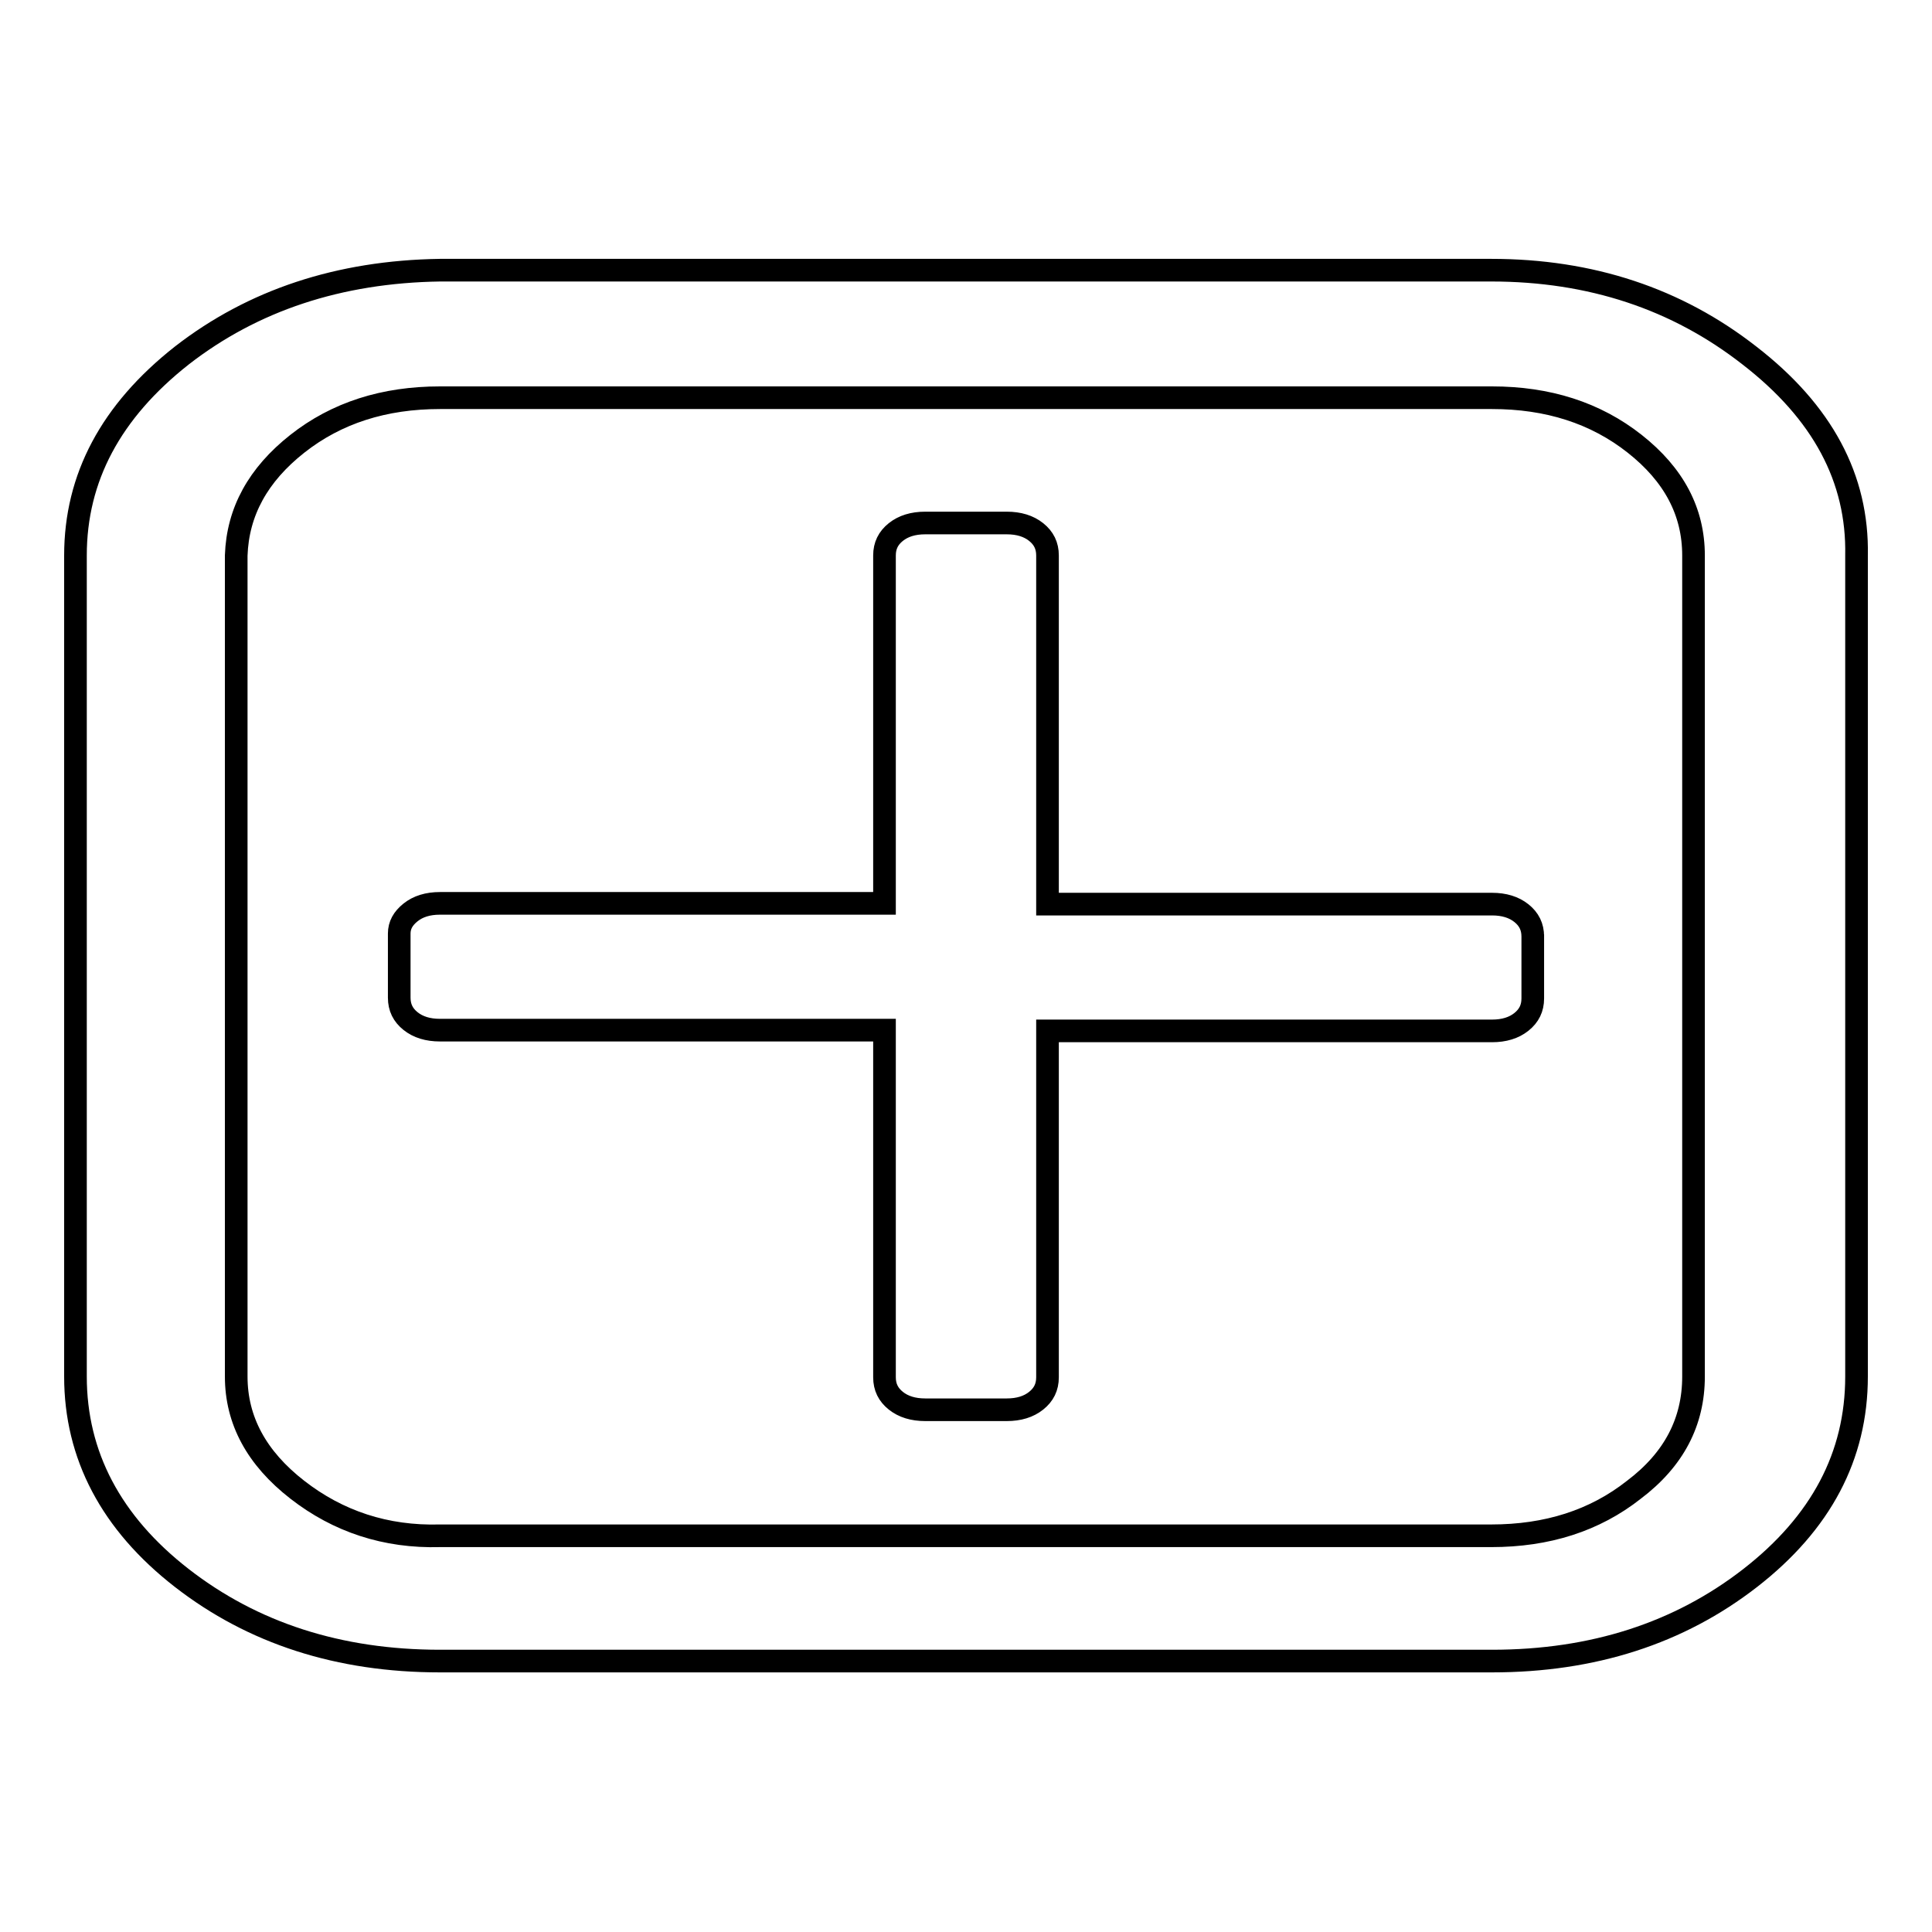 <?xml version="1.0" encoding="utf-8"?>
<!-- Svg Vector Icons : http://www.onlinewebfonts.com/icon -->
<!DOCTYPE svg PUBLIC "-//W3C//DTD SVG 1.1//EN" "http://www.w3.org/Graphics/SVG/1.1/DTD/svg11.dtd">
<svg version="1.1" xmlns="http://www.w3.org/2000/svg" xmlns:xlink="http://www.w3.org/1999/xlink" x="0px" y="0px" viewBox="0 0 256 256" enable-background="new 0 0 256 256" xml:space="preserve">
<g><g><path stroke-width="3" fill-opacity="0" stroke="#000000"  d="M203.1,123.8v8.5c0,1.3-0.5,2.3-1.5,3.1s-2.3,1.2-3.9,1.2h-58.9v45.9c0,1.3-0.5,2.3-1.5,3.1c-1,0.8-2.3,1.2-3.9,1.2h-10.8c-1.6,0-2.9-0.4-3.9-1.2c-1-0.8-1.5-1.8-1.5-3.1v-46H58.3c-1.6,0-2.9-0.4-3.9-1.2c-1-0.8-1.5-1.8-1.5-3.1v-8.5c0-1.1,0.5-2,1.5-2.8c1-0.8,2.3-1.2,3.9-1.2h58.9V73.6c0-1.3,0.5-2.3,1.5-3.1c1-0.8,2.3-1.2,3.9-1.2h10.8c1.6,0,2.9,0.4,3.9,1.2c1,0.8,1.5,1.8,1.5,3.1v46.2h58.9c1.6,0,2.9,0.4,3.9,1.2c1,0.8,1.5,1.8,1.5,3.1L203.1,123.8L203.1,123.8z M224.4,182.4V73.6c0-5.8-2.6-10.7-7.8-14.8c-5.2-4.1-11.5-6.1-18.9-6.1H58.3c-7.4,0-13.7,2-18.9,6.1c-5.2,4.1-7.9,9-8.1,14.8v108.8c0,5.8,2.7,10.8,8.1,15c5.4,4.2,11.7,6.3,18.9,6.1h139.3c7.4,0,13.7-2,18.9-6.1C221.8,193.4,224.4,188.4,224.4,182.4z M246,73.6v108.8c0,10.5-4.7,19.4-14.1,26.7c-9.4,7.3-20.8,11-34.2,11H58.3c-13.4,0-24.8-3.7-34.2-11c-9.4-7.3-14.1-16.3-14.1-26.7V73.6c0-10.3,4.7-19.1,14.1-26.5c9.4-7.3,20.8-11.1,34.2-11.3h139.3c13.2,0,24.6,3.8,34.2,11.3C241.5,54.6,246.2,63.4,246,73.6z"/></g></g>
</svg>